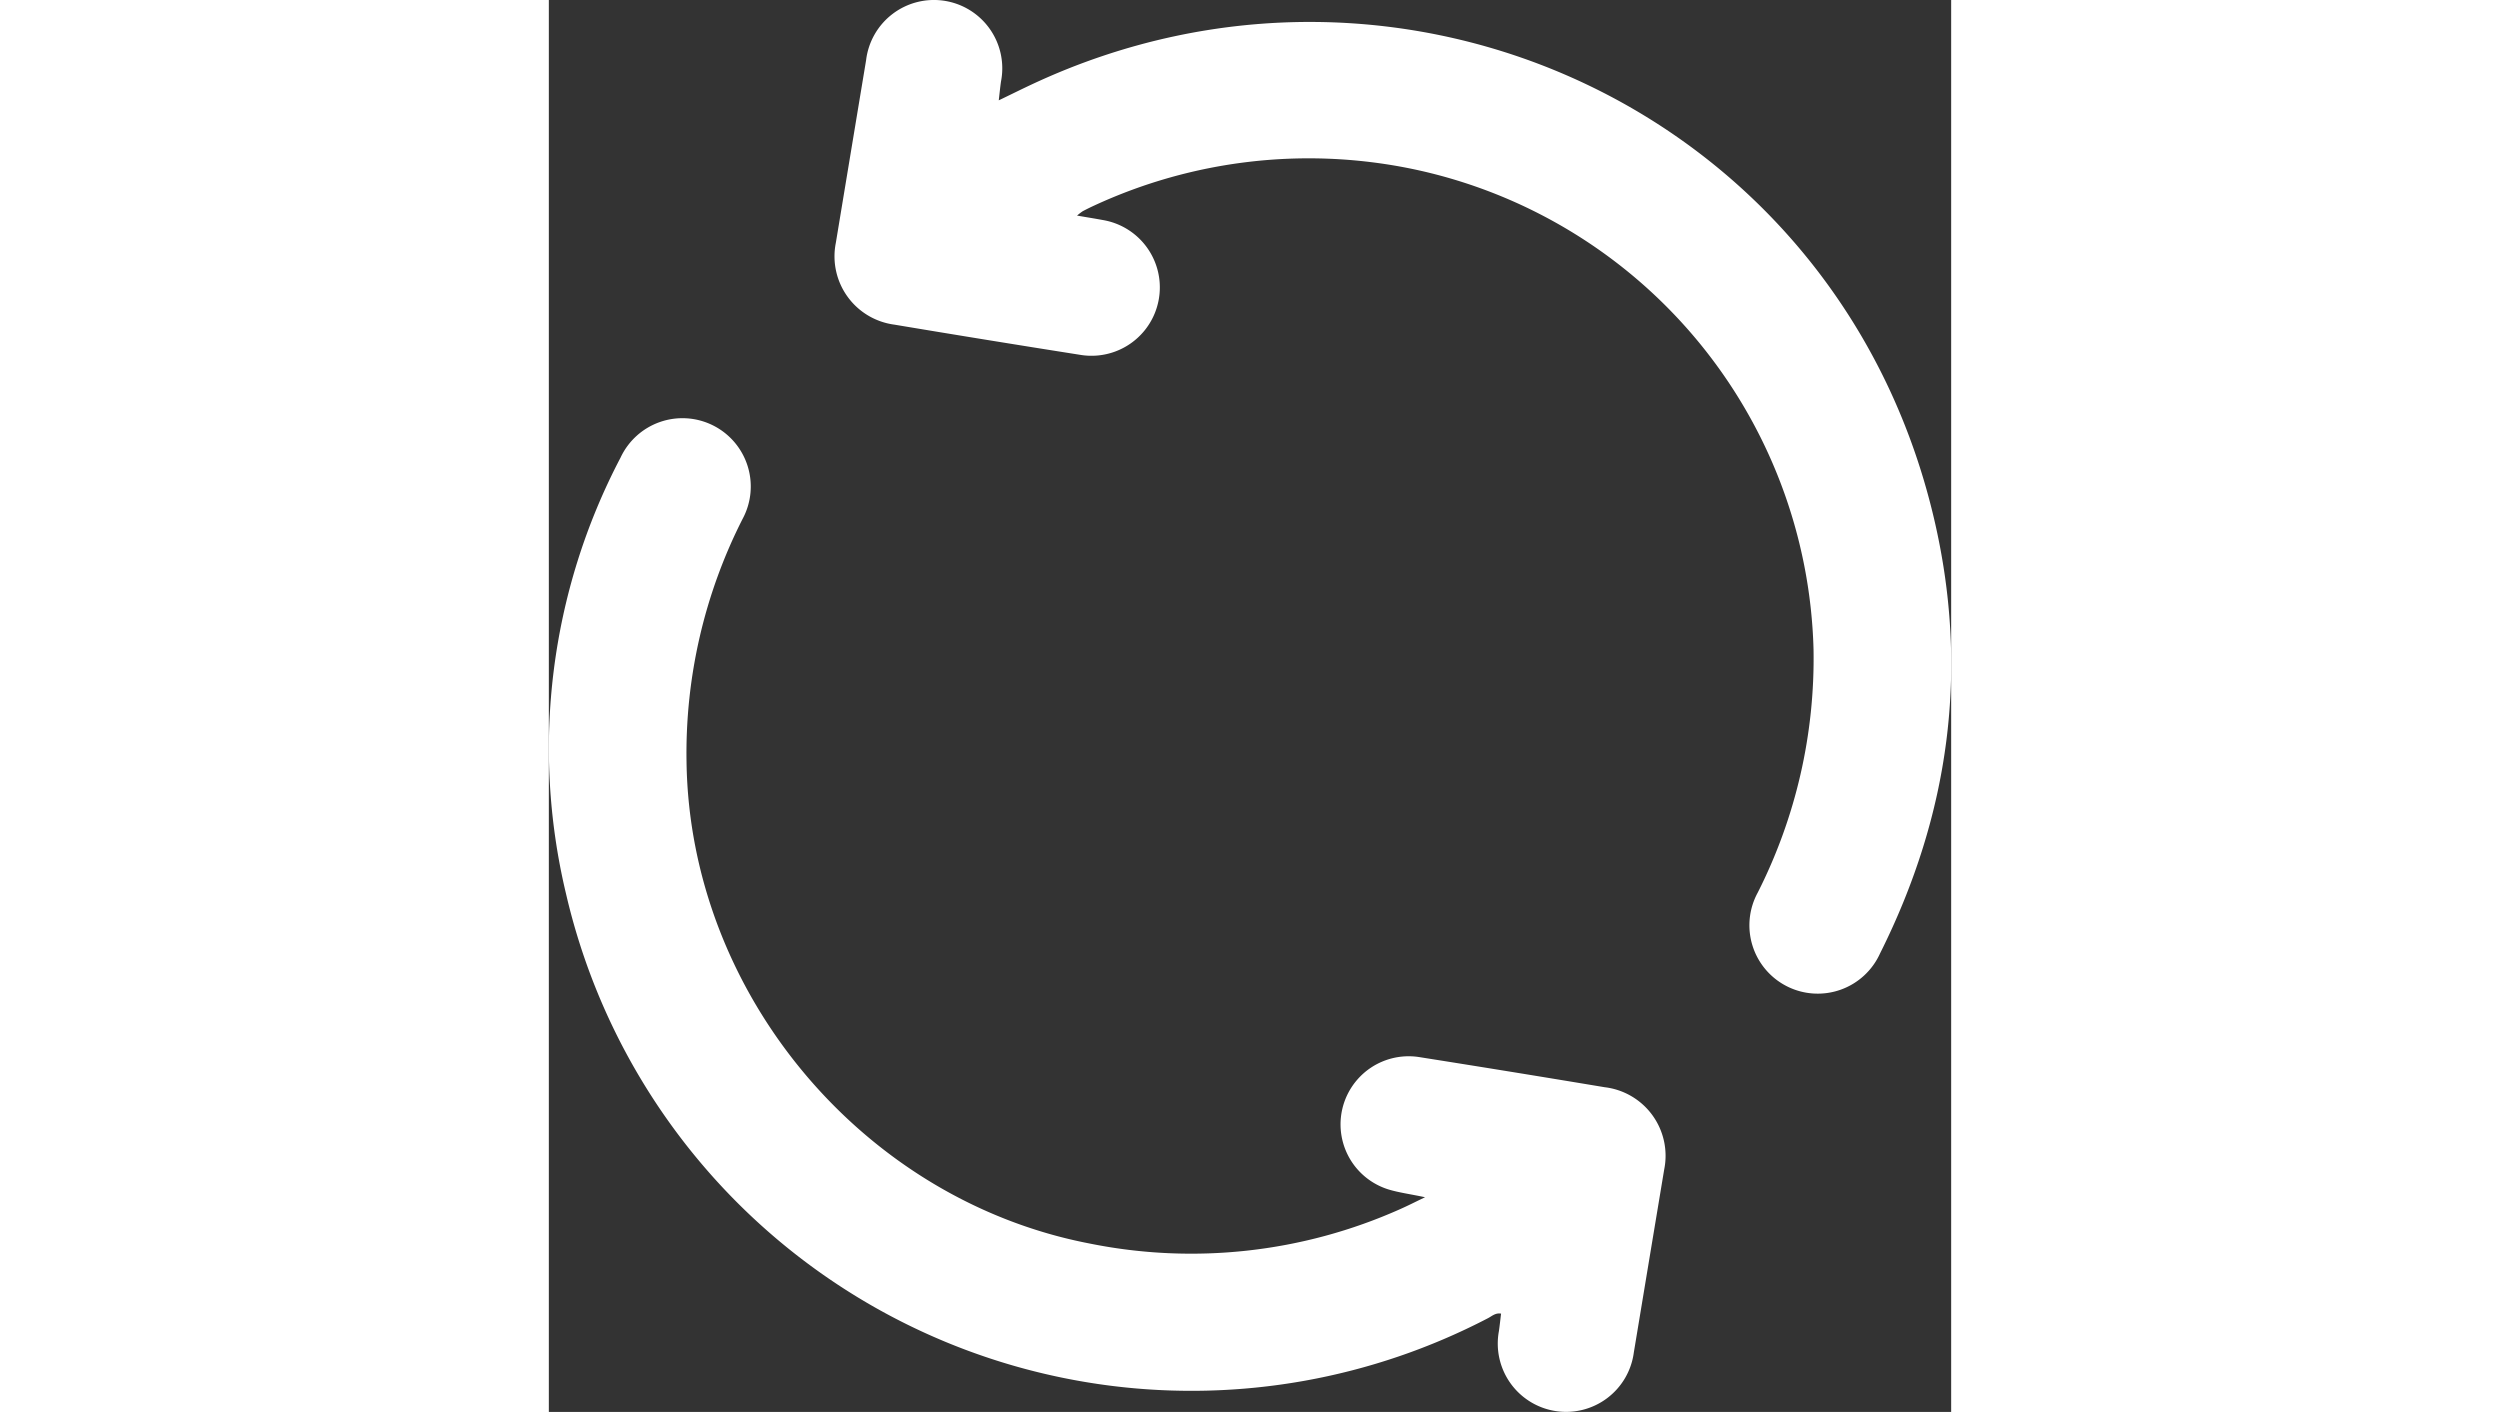 <svg id="Grupo_1214" data-name="Grupo 1214" xmlns="http://www.w3.org/2000/svg" xmlns:xlink="http://www.w3.org/1999/xlink" width="125.574" height="70.92" viewBox="0 0 125.574 126.433">
  <rect x="0" y="0" width="125.574" height="126.433" fill="#333333" stroke="none"/>
  <defs>
    <clipPath id="clip-path">
      <rect id="Rectángulo_487" data-name="Rectángulo 487" width="125.574" height="126.433" fill="none"/>
    </clipPath>
  </defs>
  <g id="Grupo_1214-2" data-name="Grupo 1214" clip-path="url(#clip-path)">
    <path id="Trazado_364" data-name="Trazado 364" d="M78.463,179.516c-1.381-.29-2.359-.417-3.286-.7a6.1,6.1,0,0,1,2.751-11.851q8.314,1.315,16.618,2.7a6.182,6.182,0,0,1,5.329,7.38Q98.516,185.22,97.16,193.4a6.118,6.118,0,1,1-12.084-1.893c.073-.5.125-1.005.194-1.567-.491-.091-.813.218-1.157.4a57.48,57.48,0,0,1-82.575-38A56.014,56.014,0,0,1,6.42,113.291a6.117,6.117,0,1,1,10.935,5.475,46.316,46.316,0,0,0-5.025,21.77c.289,20.706,15.759,39.207,36.089,43.124a45.871,45.871,0,0,0,27.82-3.081c.642-.283,1.266-.6,2.224-1.063" transform="translate(0 -72.308)" fill="#fff"/>
    <path id="Trazado_365" data-name="Trazado 365" d="M96.733,19.305c.924.16,1.626.27,2.322.4A6.118,6.118,0,0,1,97,31.772q-8.314-1.31-16.615-2.7a6.169,6.169,0,0,1-5.251-7.321q1.352-8.178,2.71-16.355A6.119,6.119,0,1,1,89.924,7.3c-.071.5-.122,1-.2,1.686,1.1-.53,2.061-1.009,3.038-1.465,33.05-15.428,72.09,2.48,80.687,38.81,3.209,13.558,1.424,26.606-4.81,39.048a6.12,6.12,0,1,1-10.954-5.443,46.4,46.4,0,0,0,5-21.775A45.174,45.174,0,0,0,126.55,15.086a45.758,45.758,0,0,0-28.278,3.32c-.348.159-.69.33-1.028.507a5.371,5.371,0,0,0-.511.393" transform="translate(-49.435 0)" fill="#fff"/>
  </g>
</svg>
